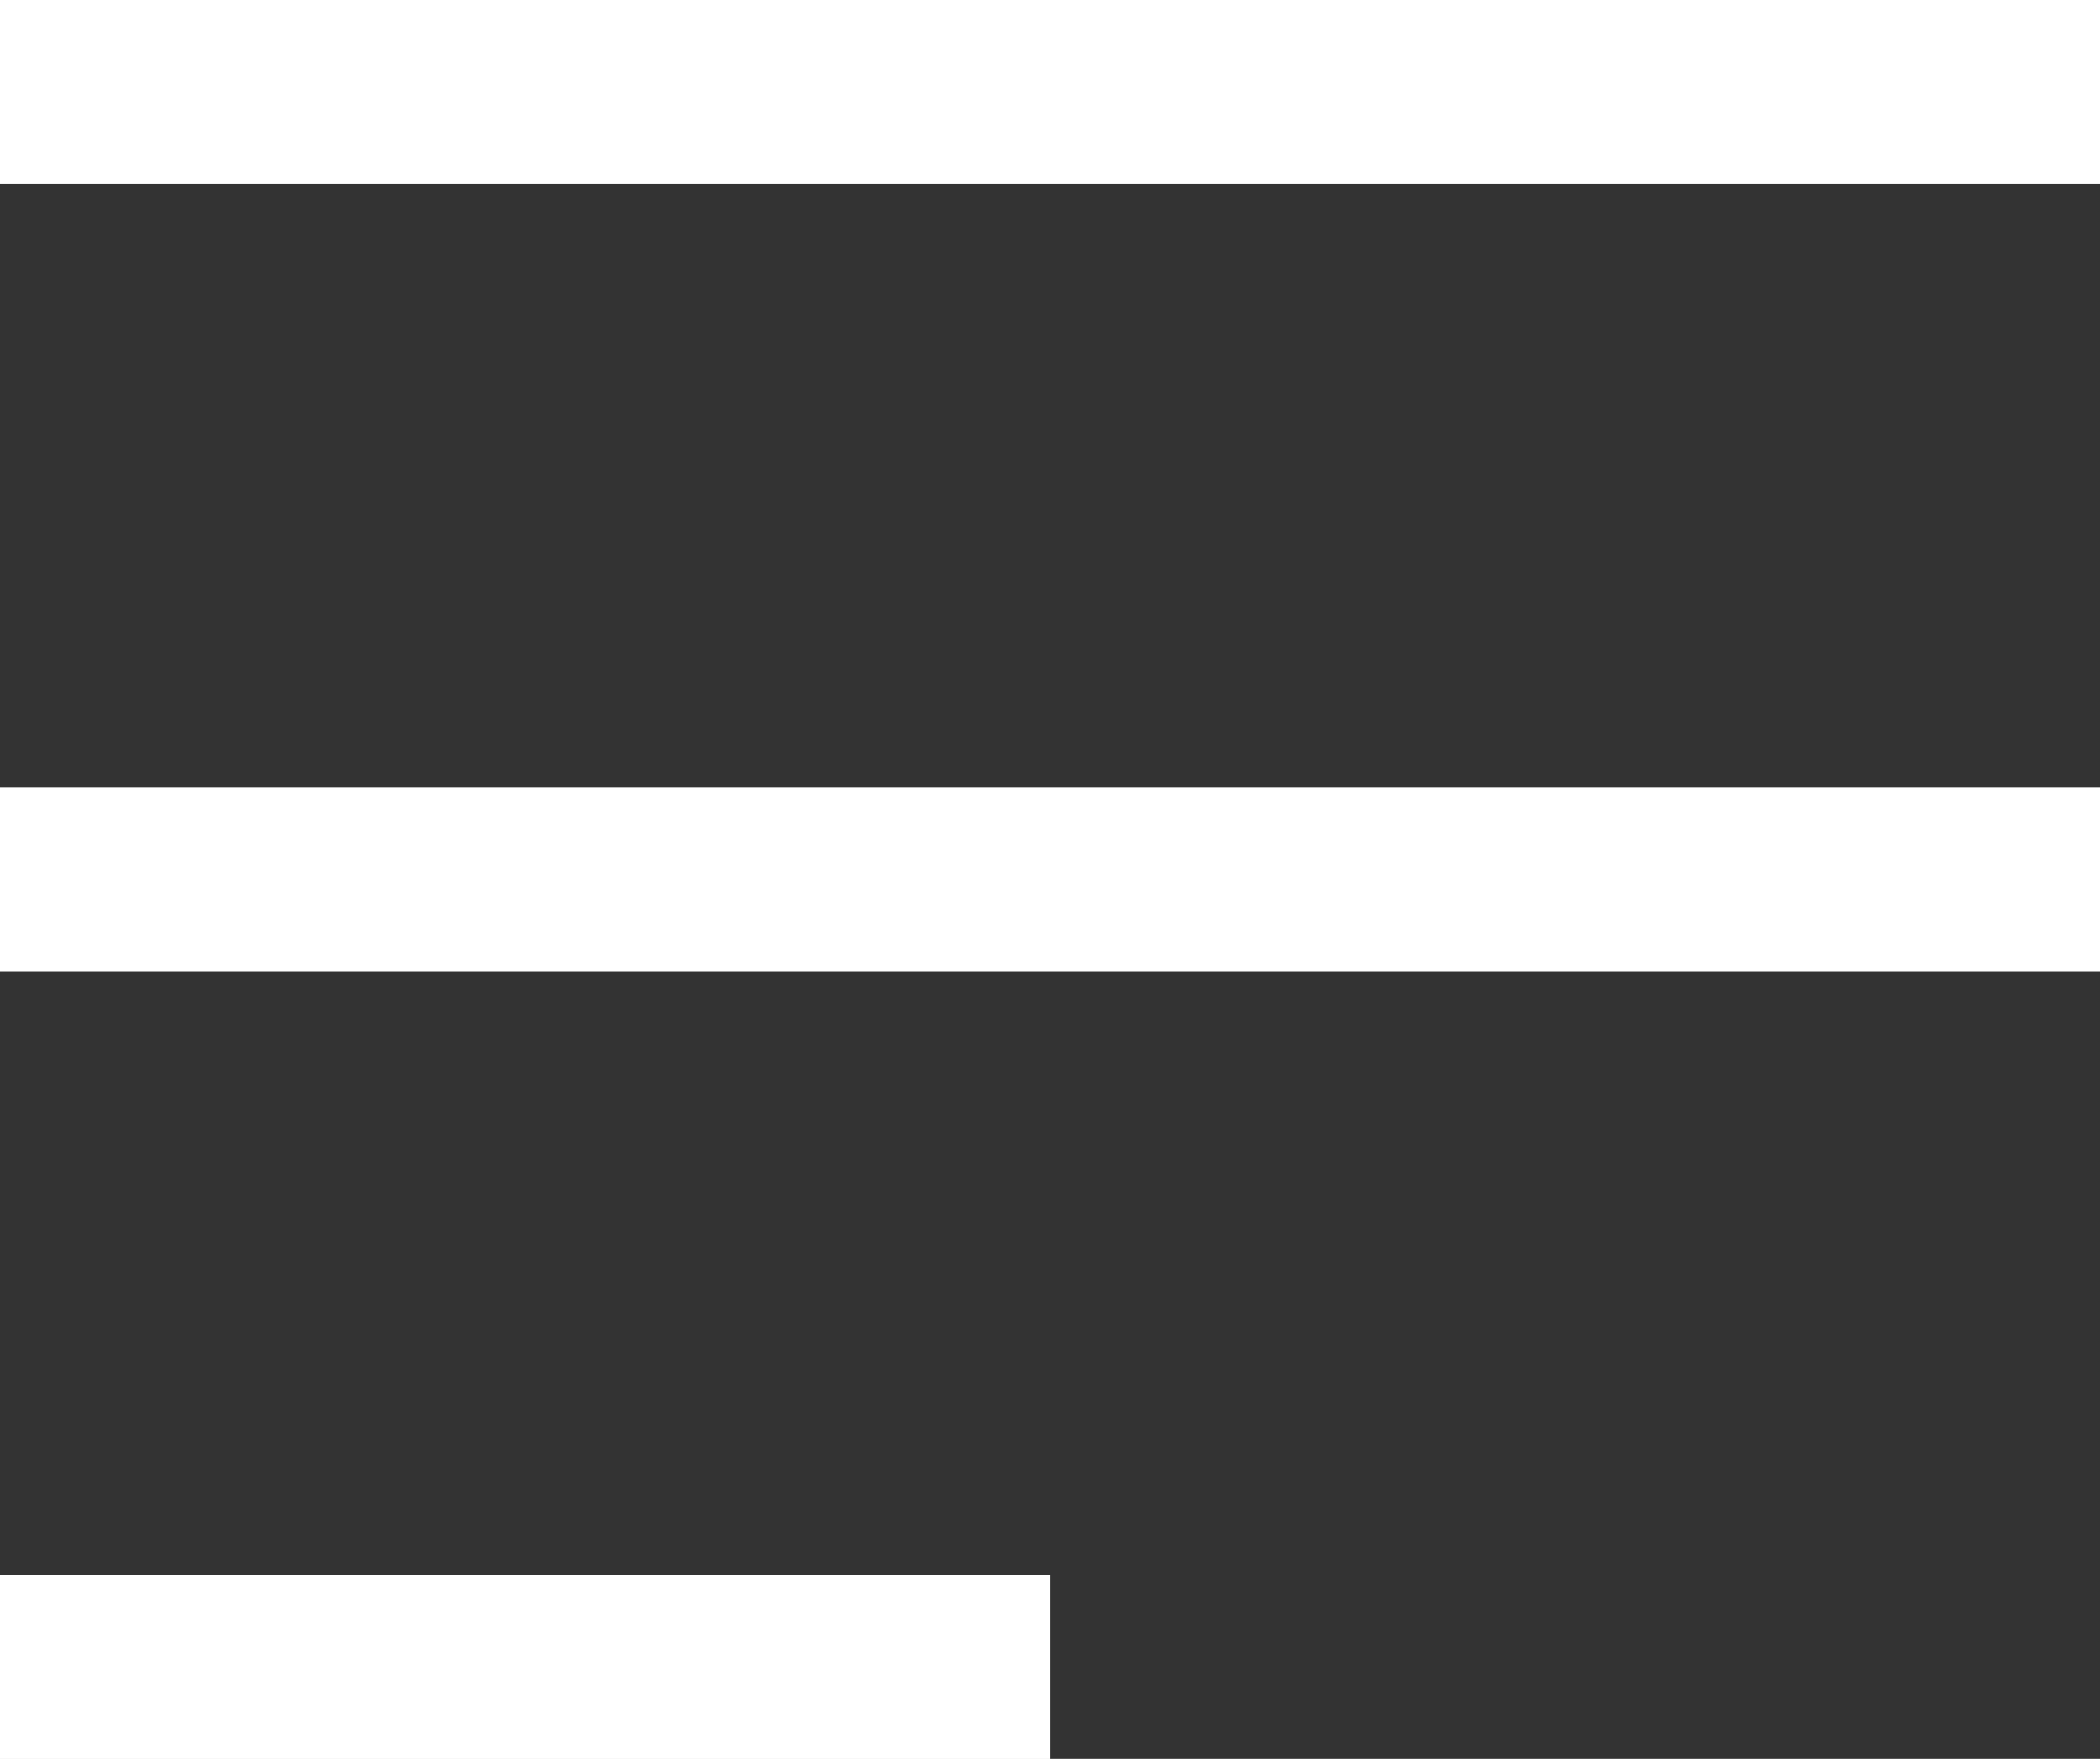 <svg xmlns="http://www.w3.org/2000/svg" width="22.857" height="19.143" viewBox="0 0 22.857 19.143"><rect x="0" y="0" width="22.857" height="19.143" fill="#333333" stroke="none"/><g transform="translate(0)" fill="#f8f8f8" stroke="#fff" stroke-width="1"><rect width="22.857" height="2" stroke="none"/><rect x="0.5" y="0.5" width="21.857" height="1" fill="none"/></g><g transform="translate(0 8.572)" fill="#f8f8f8" stroke="#fff" stroke-width="1"><rect width="22.857" height="2" stroke="none"/><rect x="0.5" y="0.5" width="21.857" height="1" fill="none"/></g><g transform="translate(0 17.143)" fill="#f8f8f8" stroke="#fff" stroke-width="1"><rect width="11.429" height="2" stroke="none"/><rect x="0.5" y="0.5" width="10.429" height="1" fill="none"/></g></svg>